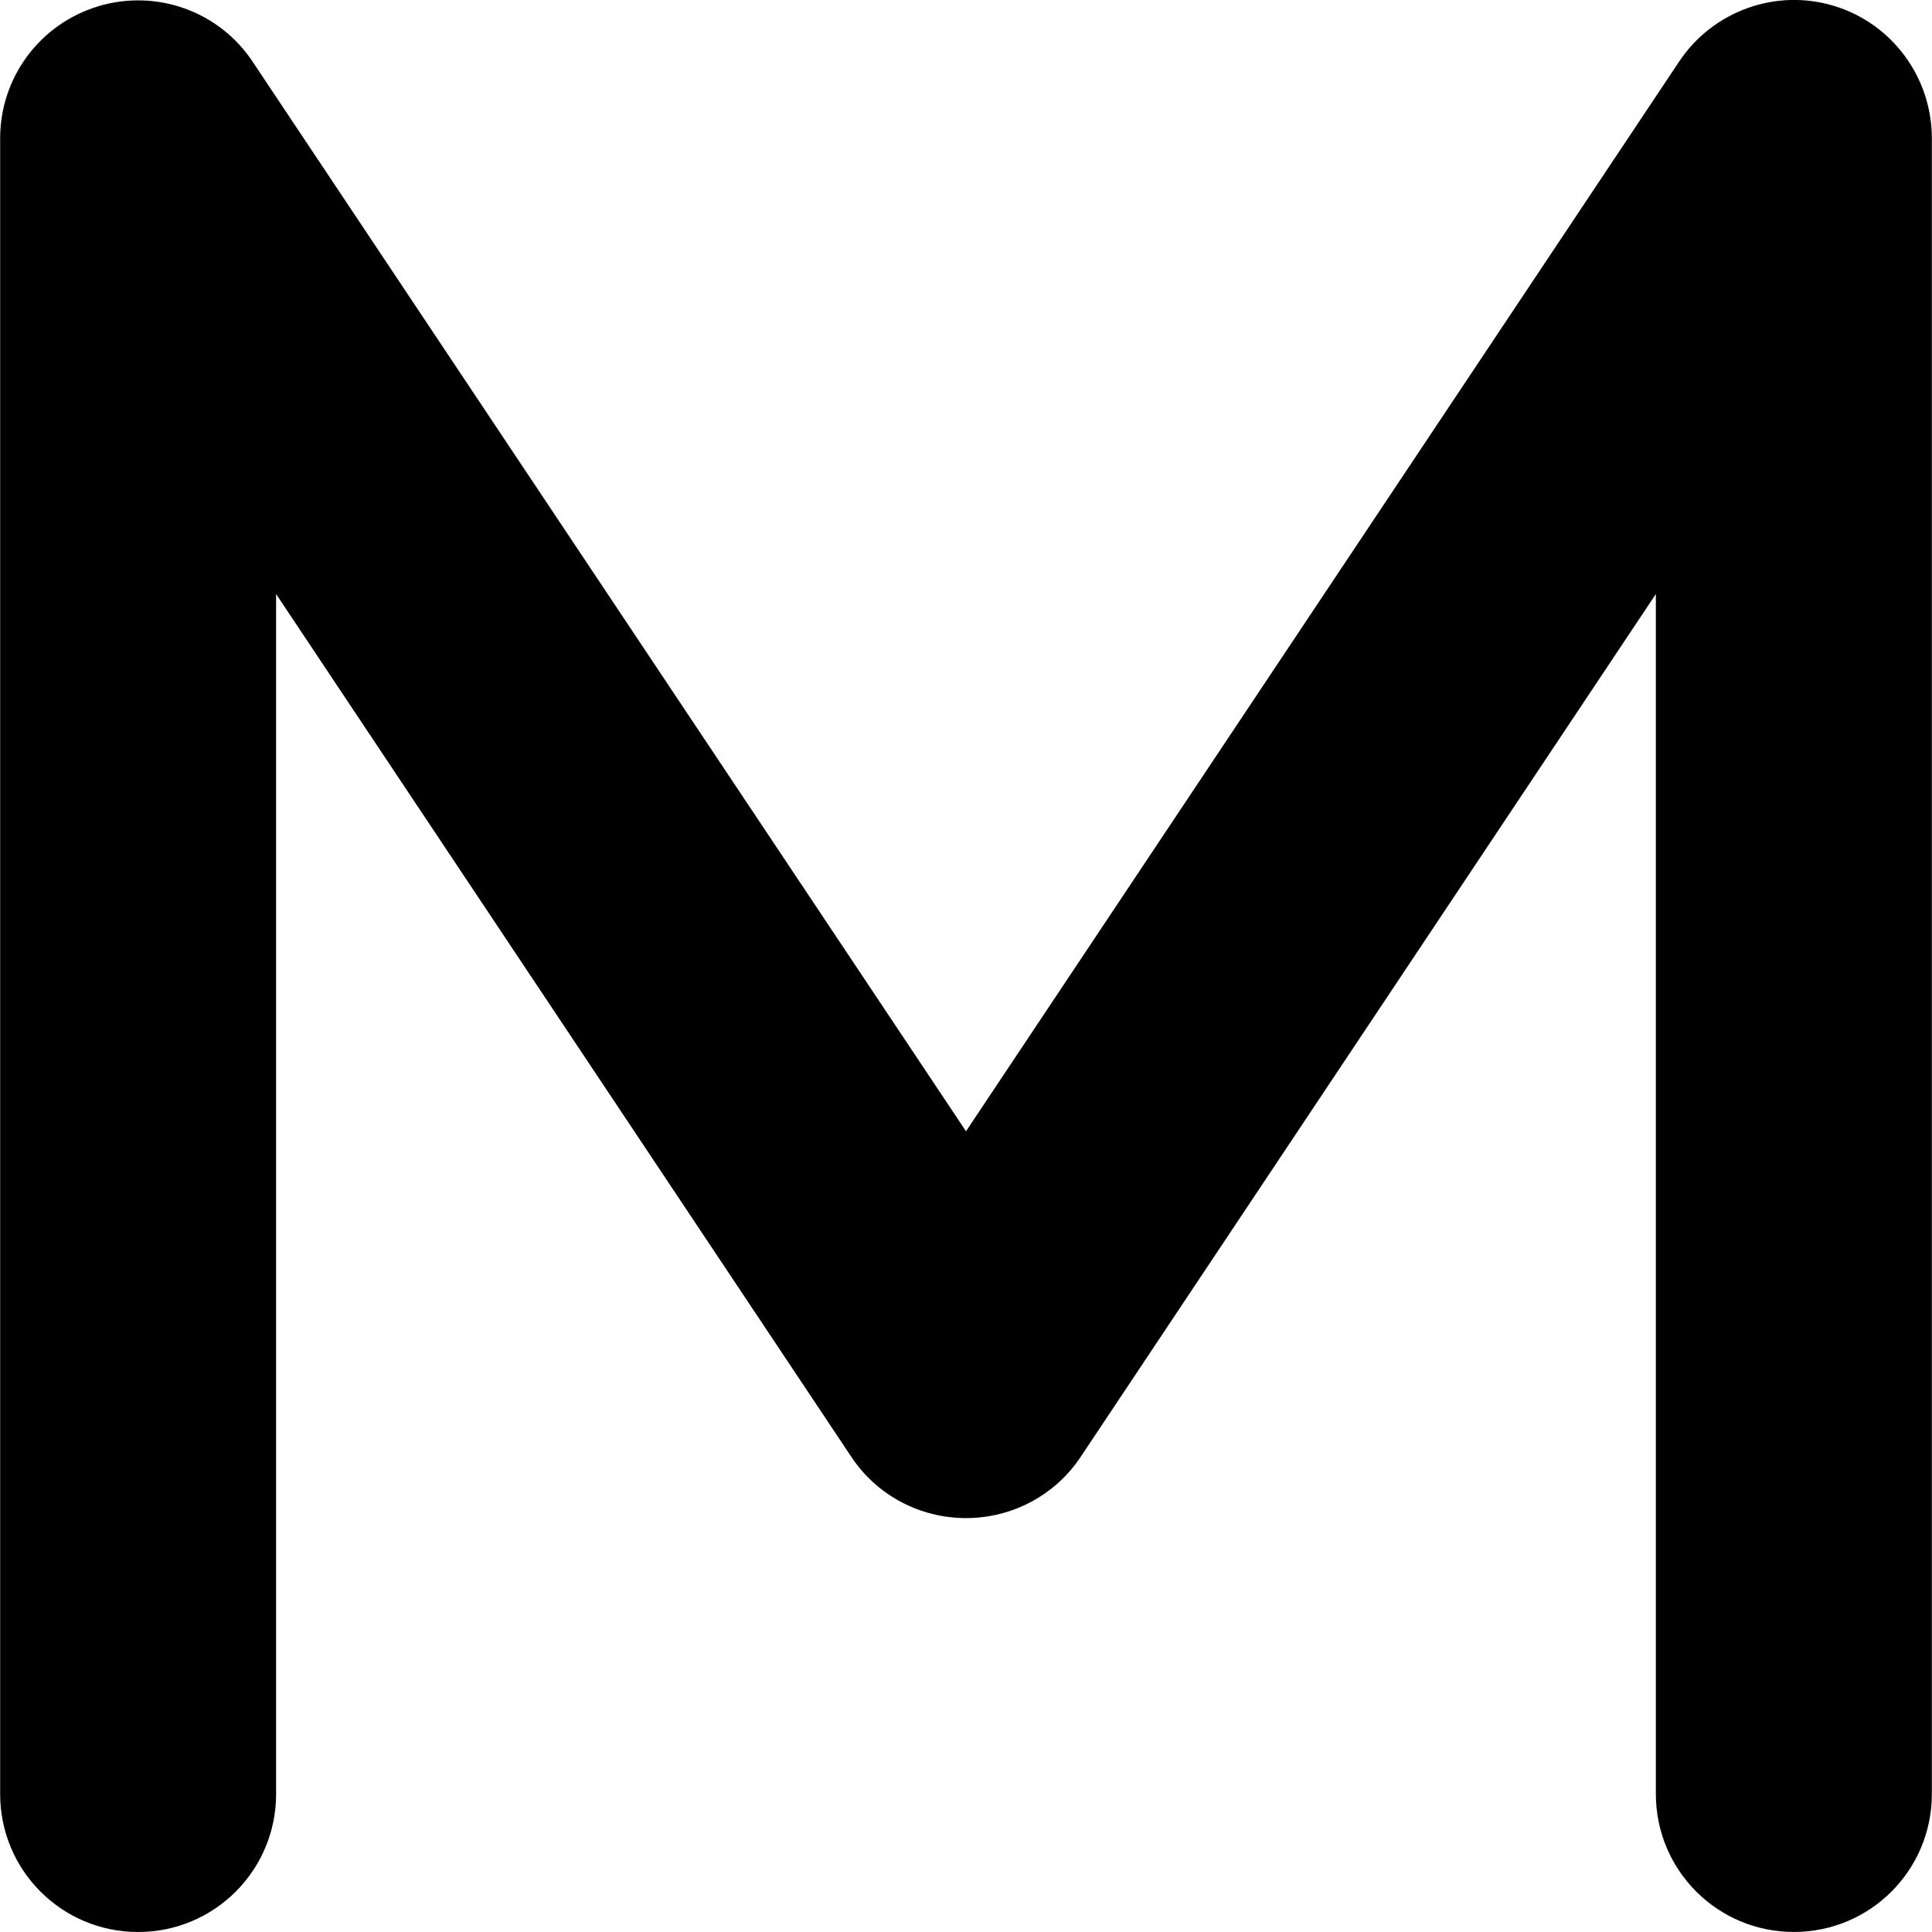 <?xml version="1.0" encoding="utf-8"?>
<!-- Generator: Adobe Illustrator 27.5.0, SVG Export Plug-In . SVG Version: 6.00 Build 0)  -->
<svg version="1.1" id="Layer_1" xmlns="http://www.w3.org/2000/svg" xmlns:xlink="http://www.w3.org/1999/xlink" x="0px" y="0px"
	 viewBox="0 0 512 512" style="enable-background:new 0 0 512 512;" xml:space="preserve">
<g>
	<path d="M25.98,1.68C41.41-3,58.09,2.94,67,16.42l189,283.38l189-283.5c8.91-13.37,25.6-19.43,41.02-14.74
		c15.43,4.68,25.94,18.97,25.94,35.08v438.78c0,20.23-16.34,36.57-36.57,36.57c-20.23,0-36.57-16.34-36.57-36.57v-318L286.39,386.08
		c-6.74,10.17-18.17,16.23-30.39,16.23s-23.65-6.06-30.39-16.23L73.17,157.43v318c0,20.23-16.34,36.57-36.57,36.57
		S0.04,495.66,0.04,475.43V36.65C0.04,20.54,10.55,6.37,25.98,1.68z"/>
</g>
</svg>
